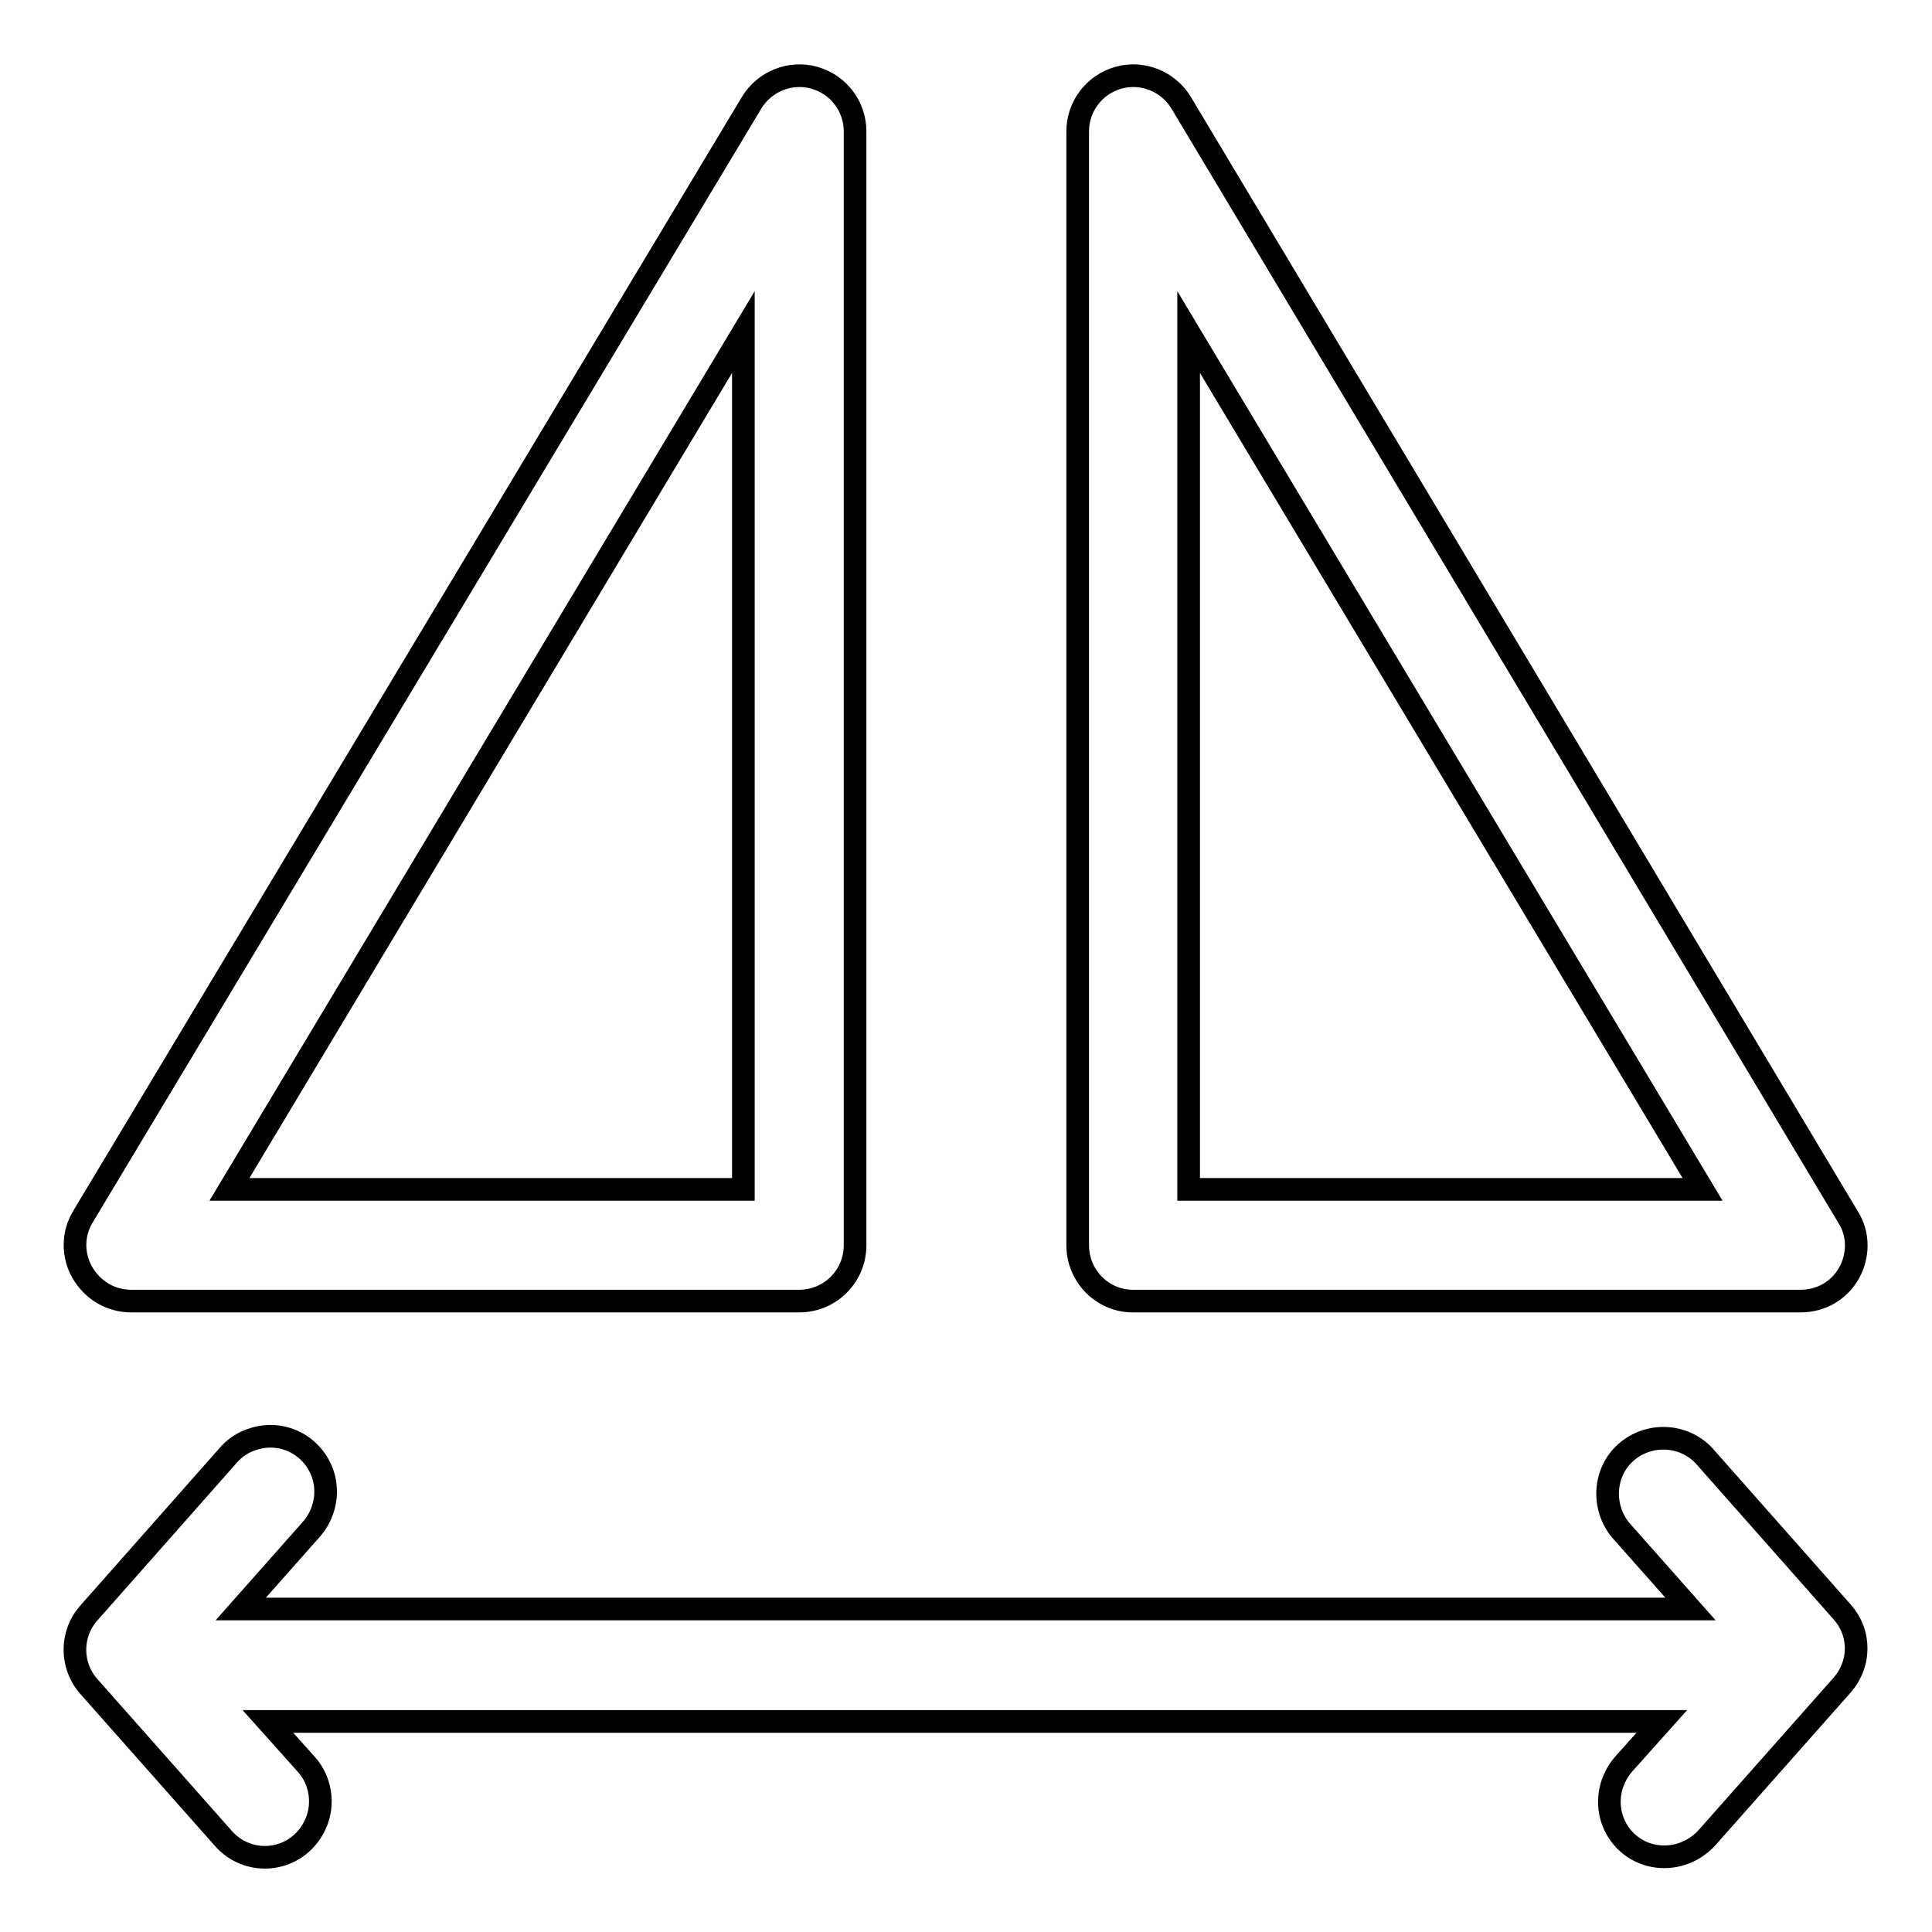 <?xml version="1.0" encoding="utf-8"?>
<!-- Svg Vector Icons : http://www.onlinewebfonts.com/icon -->
<!DOCTYPE svg PUBLIC "-//W3C//DTD SVG 1.1//EN" "http://www.w3.org/Graphics/SVG/1.1/DTD/svg11.dtd">
<svg version="1.1" xmlns="http://www.w3.org/2000/svg" xmlns:xlink="http://www.w3.org/1999/xlink" x="0px" y="0px" viewBox="0 0 256 256" enable-background="new 0 0 256 256" xml:space="preserve">
<g> <path stroke-width="3" fill-opacity="0" stroke="#000000"  d="M17.4,172.4h88.5c4.1,0,7.4-3.3,7.4-7.4V17.4c0-3.3-2.2-6.2-5.4-7.1c-3.2-0.9-6.6,0.5-8.3,3.3L11,161.2 c-1.4,2.3-1.4,5.1-0.1,7.4C12.3,171,14.7,172.4,17.4,172.4z M98.5,44v113.6H30.4L98.5,44z M244.1,213.6l-18.3-20.7 c-2.7-2.9-7.3-3.1-10.3-0.5c-3,2.6-3.3,7.2-0.8,10.3l9.3,10.5H31.9l9.3-10.5c1.8-2,2.4-4.8,1.6-7.3c-1.3-3.9-5.4-6-9.3-4.7 c-1.3,0.4-2.5,1.2-3.4,2.3l-18.3,20.7c-2.5,2.8-2.5,7,0,9.8l17.8,20.1c1.4,1.6,3.4,2.5,5.5,2.5c2.9,0,5.5-1.7,6.7-4.4 c1.2-2.6,0.7-5.8-1.2-7.9l-5.1-5.7h184.7l-5.1,5.7c-1.7,2-2.3,4.7-1.5,7.2c0.8,2.5,2.9,4.4,5.5,4.9c2.6,0.5,5.2-0.4,7-2.3 l17.8-20.1C246.6,220.6,246.6,216.4,244.1,213.6L244.1,213.6z M150.1,172.4h88.5c2.7,0,5.1-1.4,6.4-3.7c1.3-2.3,1.3-5.2-0.1-7.4 L156.5,13.6c-1.7-2.8-5.1-4.2-8.3-3.3c-3.2,0.9-5.4,3.8-5.4,7.1V165C142.8,169.1,146.1,172.4,150.1,172.4z M157.5,44l68.1,113.6 h-68.1V44z"/></g>
</svg>